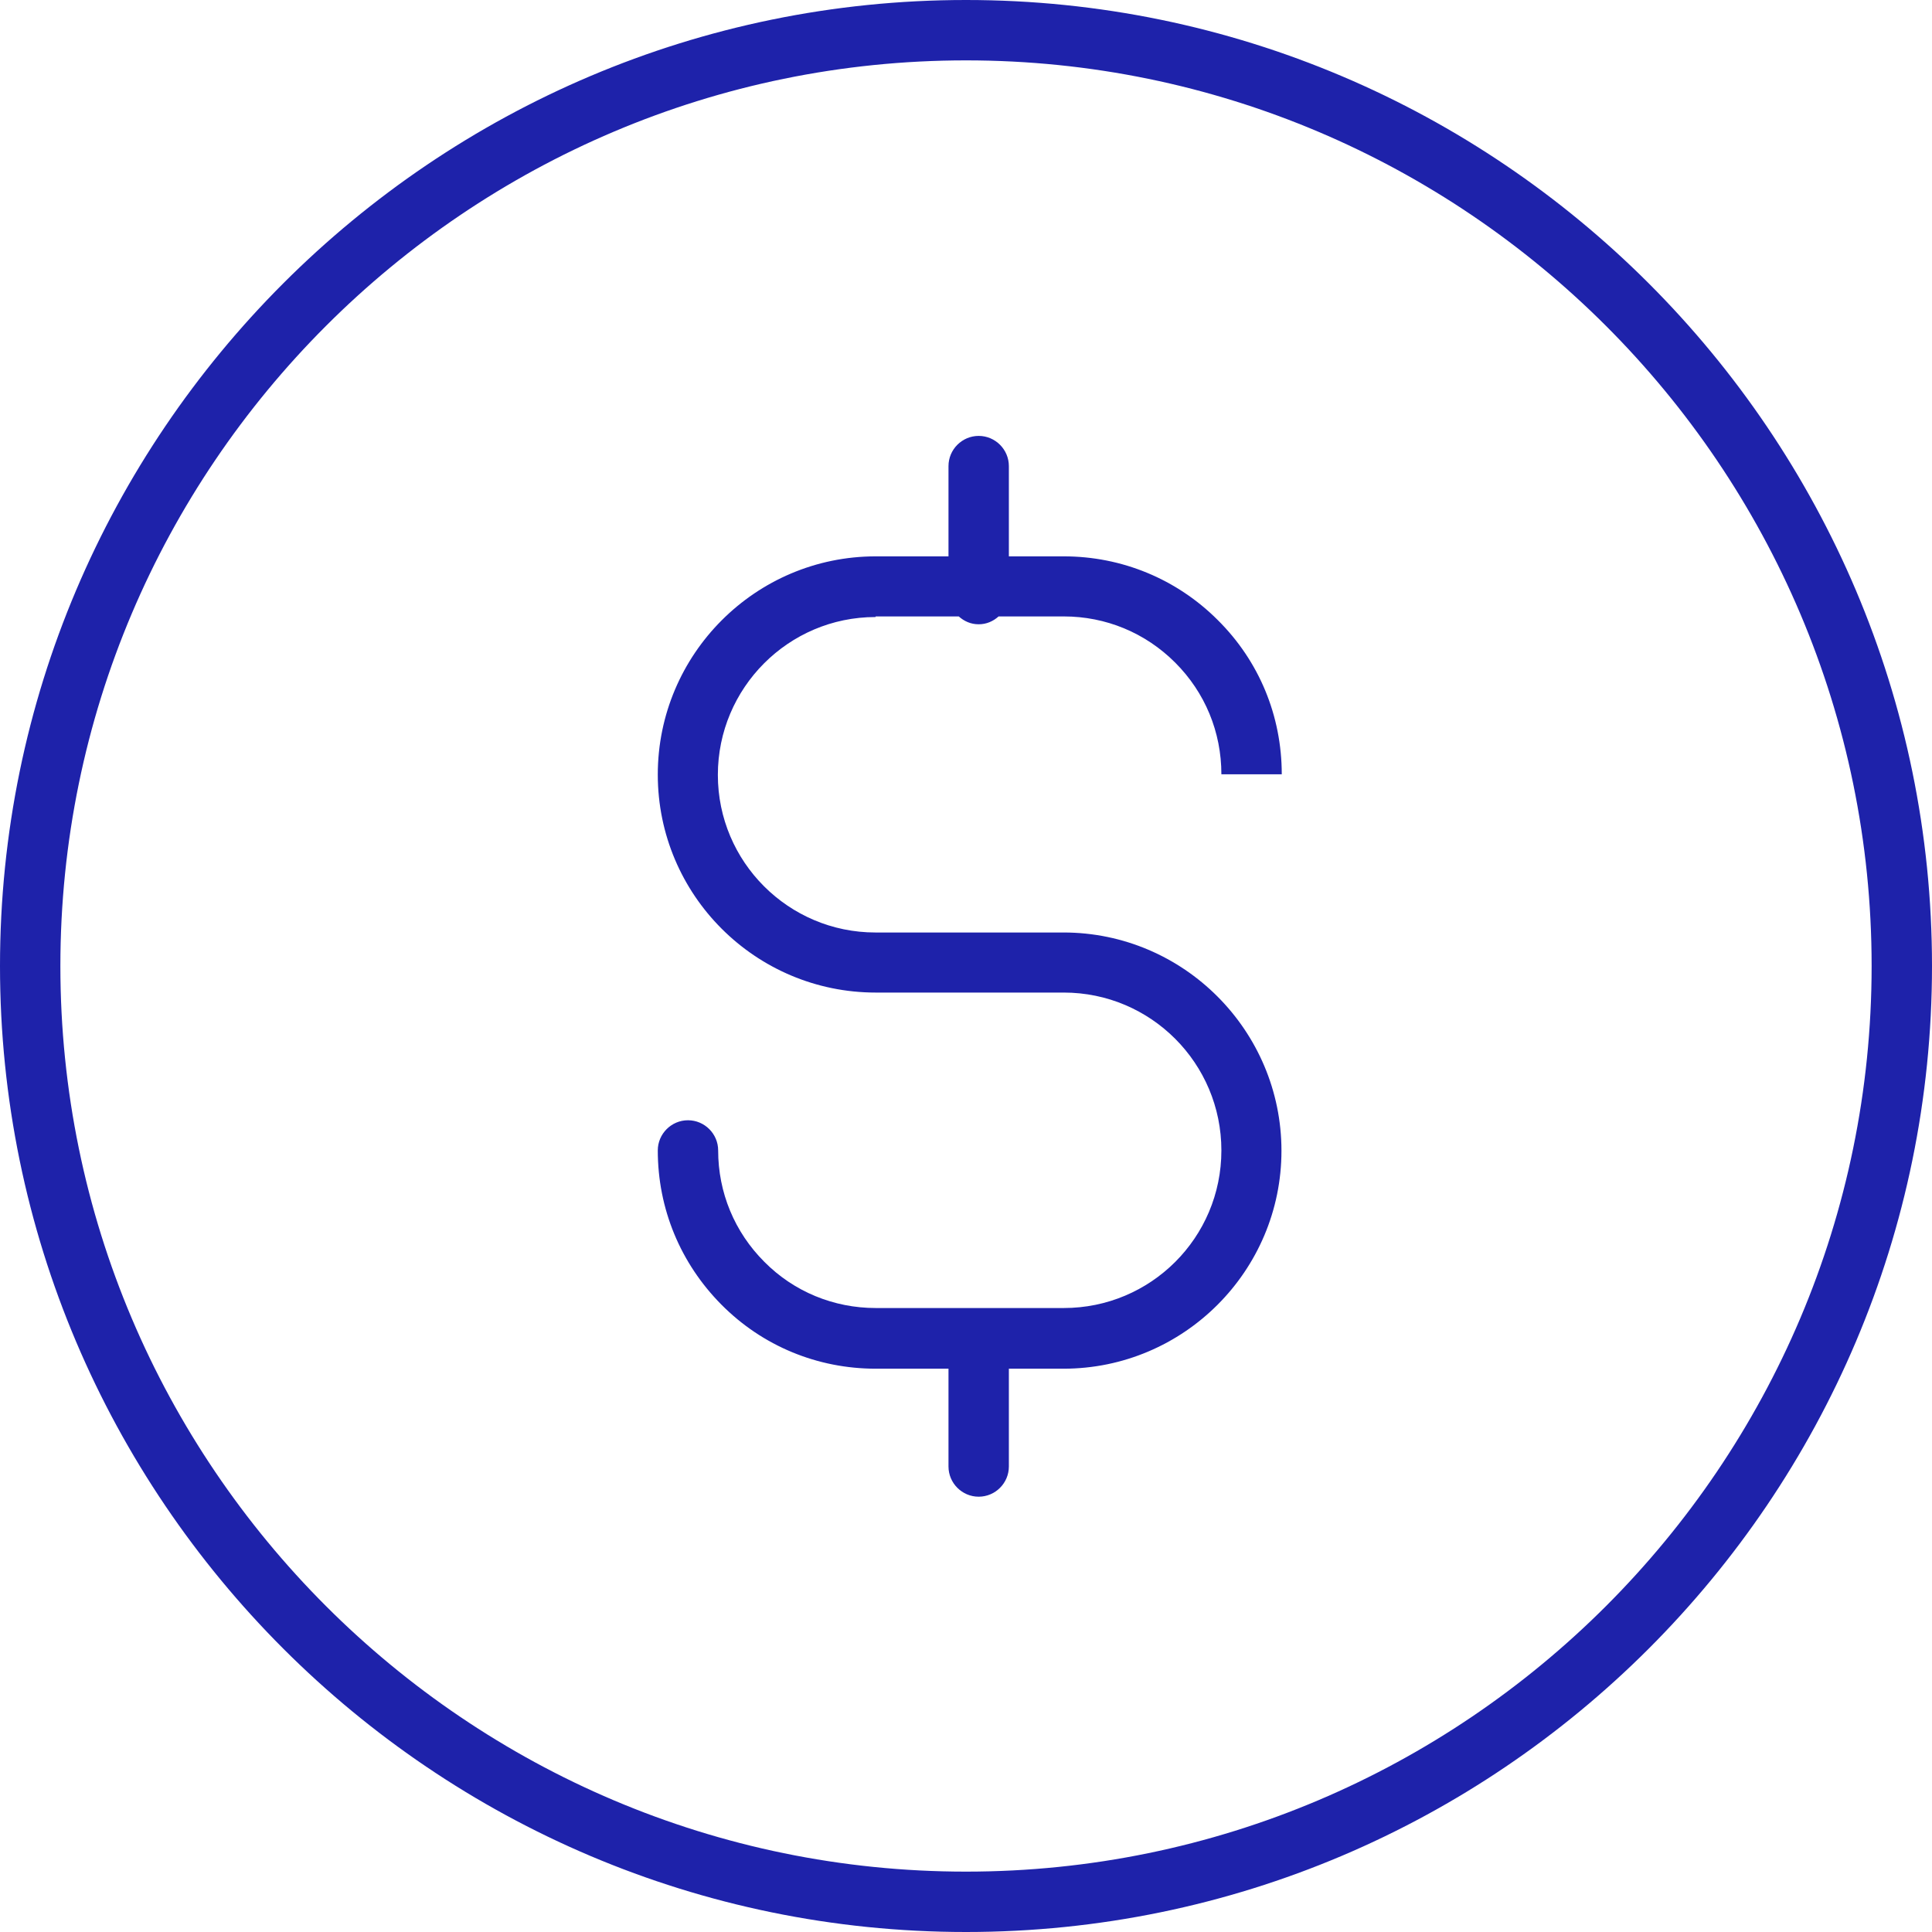 <?xml version="1.0" encoding="UTF-8"?>
<svg id="Layer_1" data-name="Layer 1" xmlns="http://www.w3.org/2000/svg" viewBox="0 0 64 64">
  <path d="M32,0C14.36,0,0,14.36,0,32S14.36,64,32,64s32-14.36,32-32S49.64,0,32,0Zm0,62c-16.54,0-30-13.46-30-30S15.46,2,32,2s30,13.46,30,30-13.46,30-30,30Z" fill="#1e22aa"/>
  <path d="M29.01,20.42h2.75c.18,.16,.4,.26,.66,.26s.48-.1,.66-.26h2.16c1.39,0,2.7,.54,3.69,1.53s1.53,2.3,1.53,3.7h2c0-1.94-.75-3.75-2.12-5.11-1.36-1.36-3.18-2.11-5.1-2.11h-1.82v-2.99c0-.55-.45-1-1-1s-1,.45-1,1v2.99h-2.41c-3.98,0-7.22,3.24-7.22,7.23s3.24,7.22,7.22,7.22h6.23c2.88,0,5.22,2.34,5.22,5.23s-2.34,5.22-5.22,5.22h-2.76s-.03,0-.05,0-.03,0-.05,0h-3.37c-1.39,0-2.71-.54-3.69-1.53-.99-.99-1.53-2.3-1.53-3.69,0-.55-.45-1-1-1h0c-.55,0-1,.45-1,1,0,1.93,.75,3.74,2.11,5.11,1.36,1.37,3.18,2.12,5.11,2.12h2.41v3.24c0,.55,.45,1,1,1s1-.45,1-1v-3.24h1.81c3.98,0,7.22-3.24,7.22-7.22s-3.24-7.23-7.22-7.23h-6.23c-2.88,0-5.22-2.34-5.22-5.22s2.34-5.23,5.22-5.23Z" fill="#1e22aa"/>
</svg>